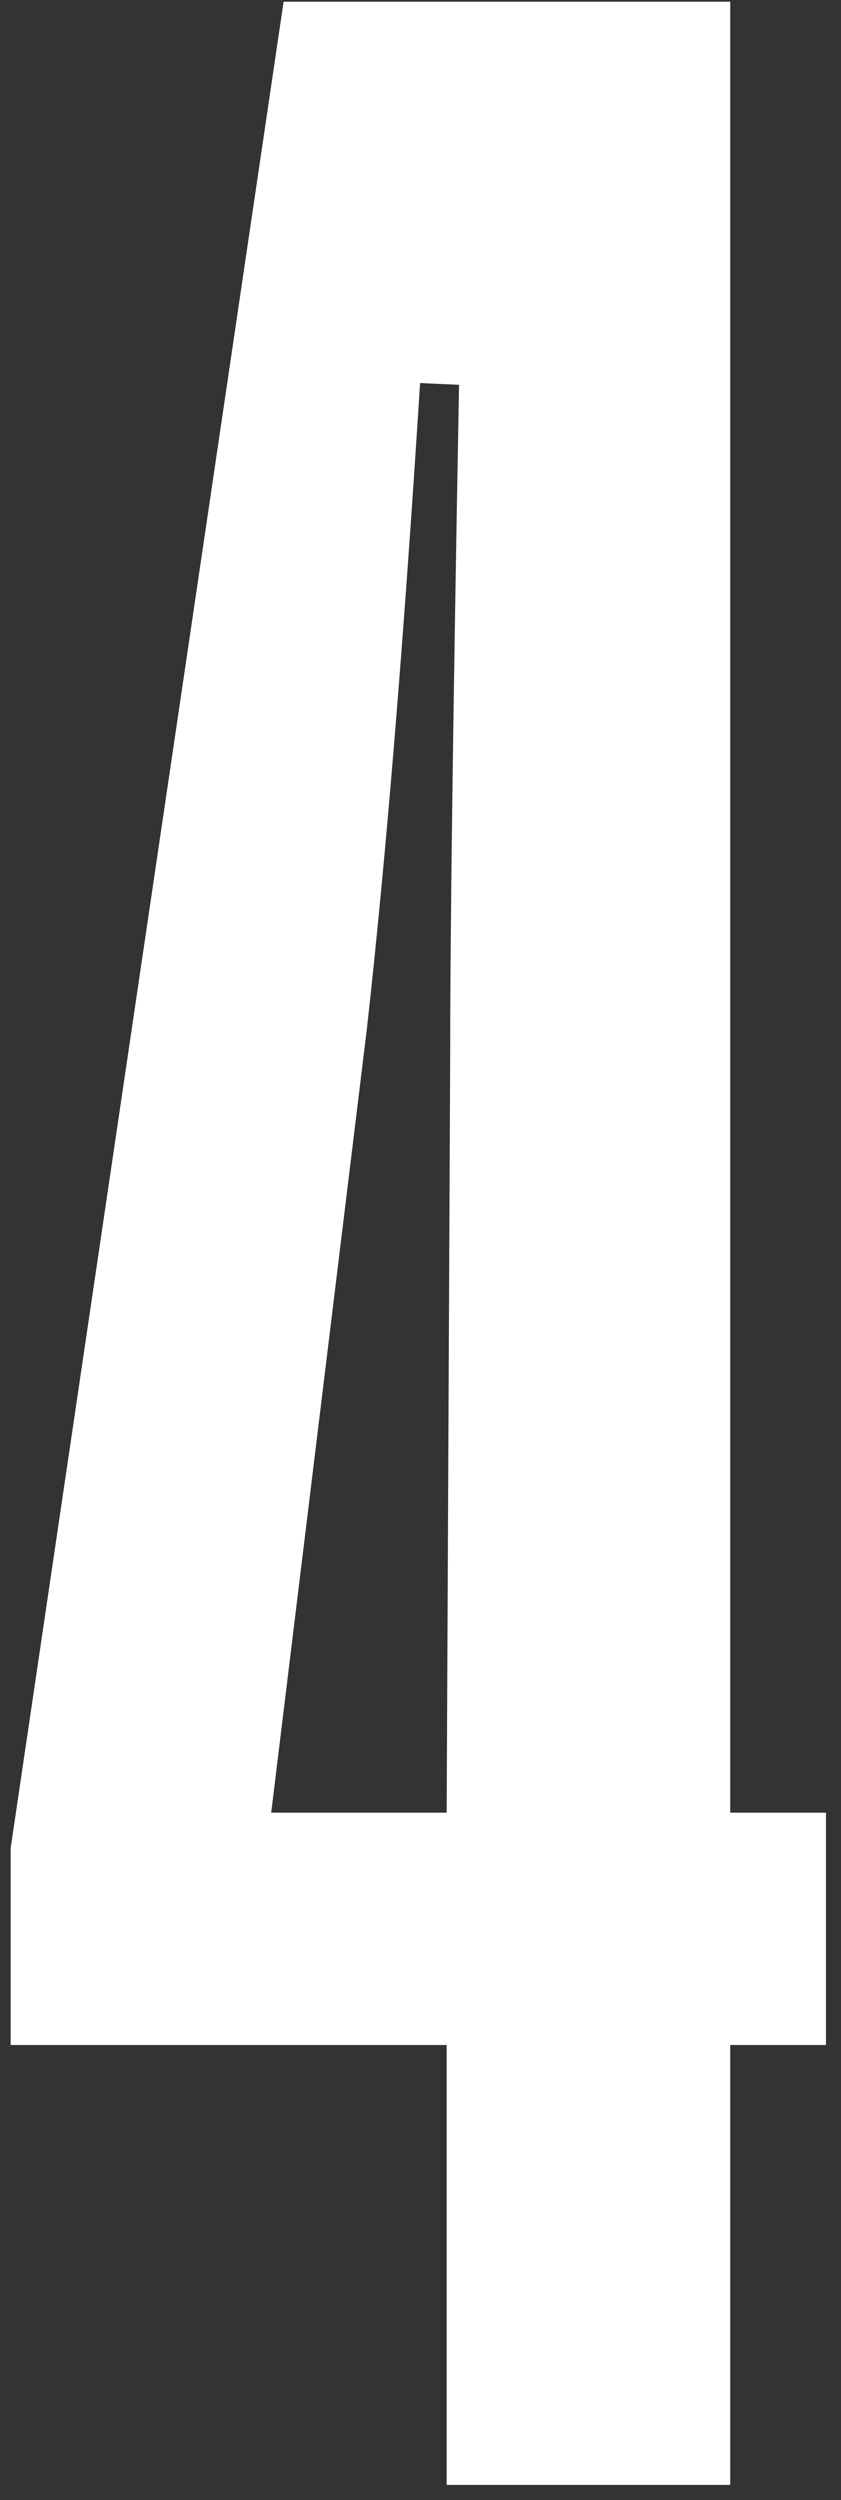 <svg width="34" height="101" viewBox="0 0 34 101" fill="none" xmlns="http://www.w3.org/2000/svg">
<rect x="0" y="0" width="34" height="101" fill="#333333" stroke="none"/>
<path d="M18.058 100.383V82.613H0.431V74.66L11.466 0.069H29.522V73.227H33.392V82.613H29.522V100.383H18.058ZM18.058 73.227L18.201 42.416C18.201 37.496 18.32 28.539 18.559 15.546L16.983 15.474C16.314 26.031 15.598 34.725 14.833 41.556L10.964 73.227H18.058Z" fill="white"/>
</svg>
